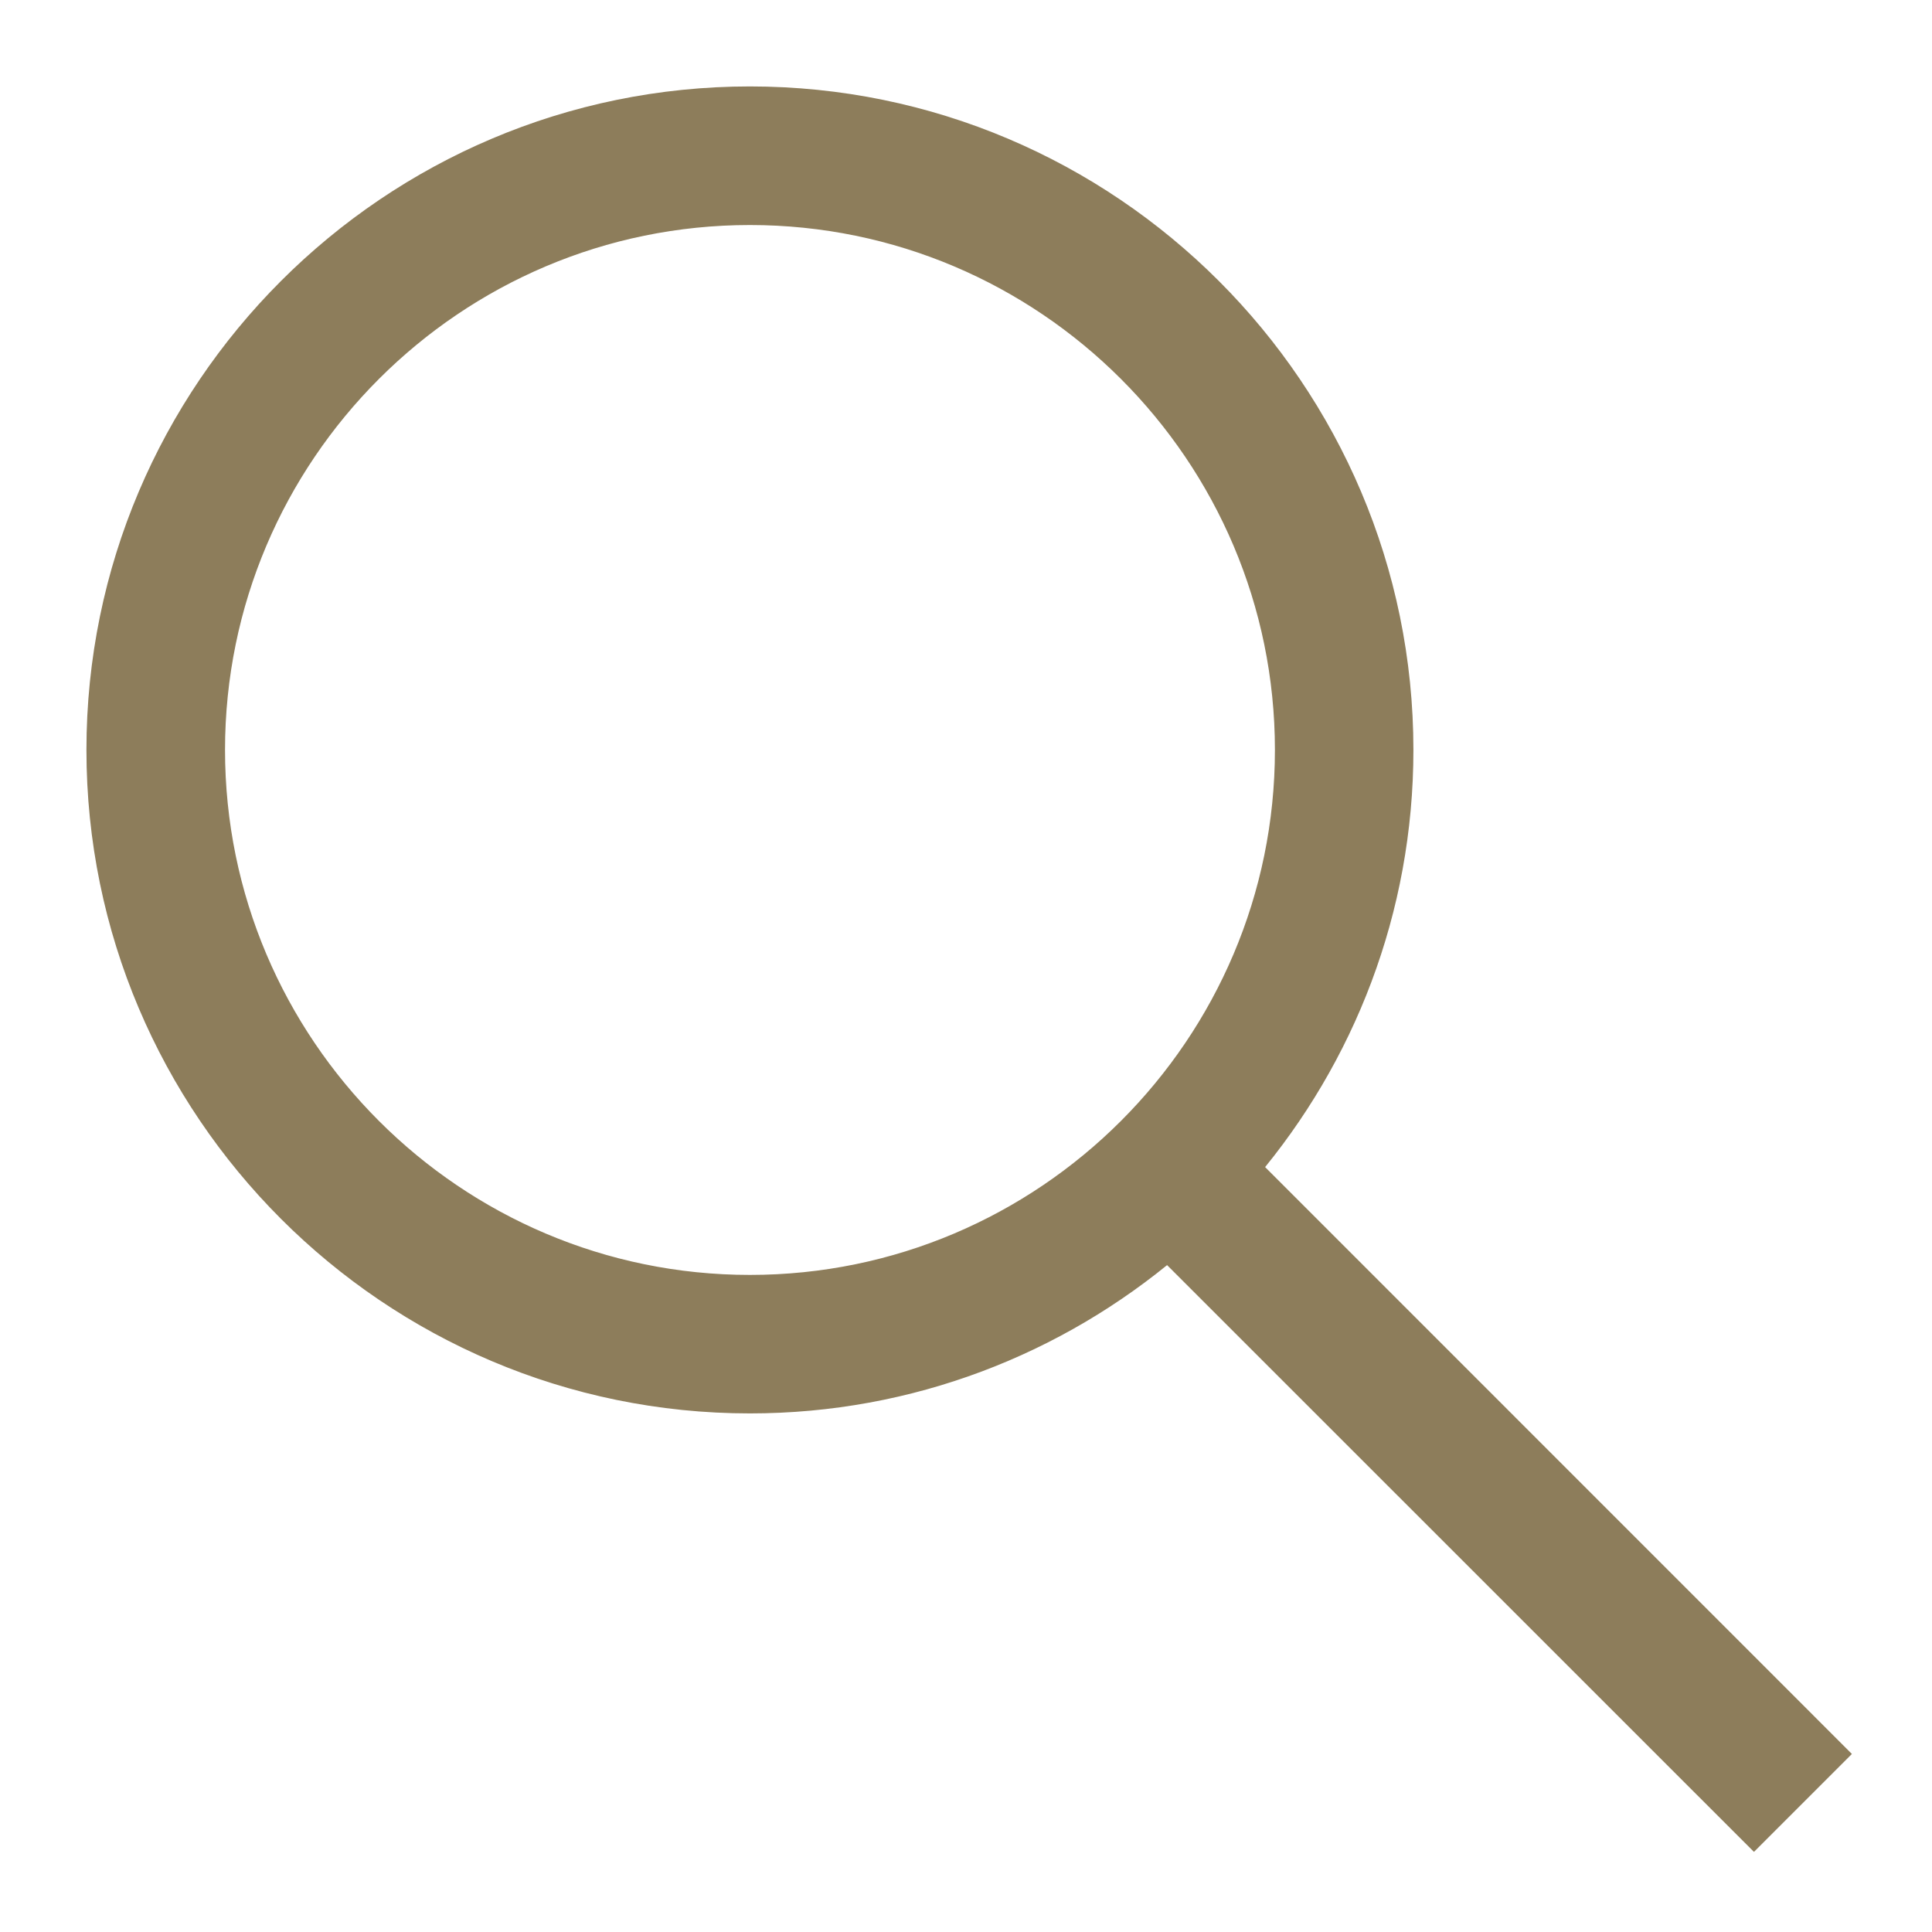 <?xml version="1.0" encoding="UTF-8"?> <svg xmlns="http://www.w3.org/2000/svg" width="19" height="19" viewBox="0 0 19 19" fill="none"> <path d="M18 17.249L12.239 11.487C13.18 10.376 13.75 8.942 13.75 7.375C13.75 3.86 10.89 1 7.375 1C3.86 1 1 3.86 1 7.375C1 10.89 3.86 13.75 7.375 13.75C8.942 13.75 10.376 13.18 11.487 12.239L17.249 18L18 17.249ZM7.375 12.688C4.446 12.688 2.063 10.304 2.063 7.375C2.063 4.446 4.446 2.063 7.375 2.063C10.304 2.063 12.688 4.446 12.688 7.375C12.688 10.304 10.304 12.688 7.375 12.688Z" fill="#8D7D5B" stroke="#8D7D5B" stroke-width="0.3"></path> </svg> 